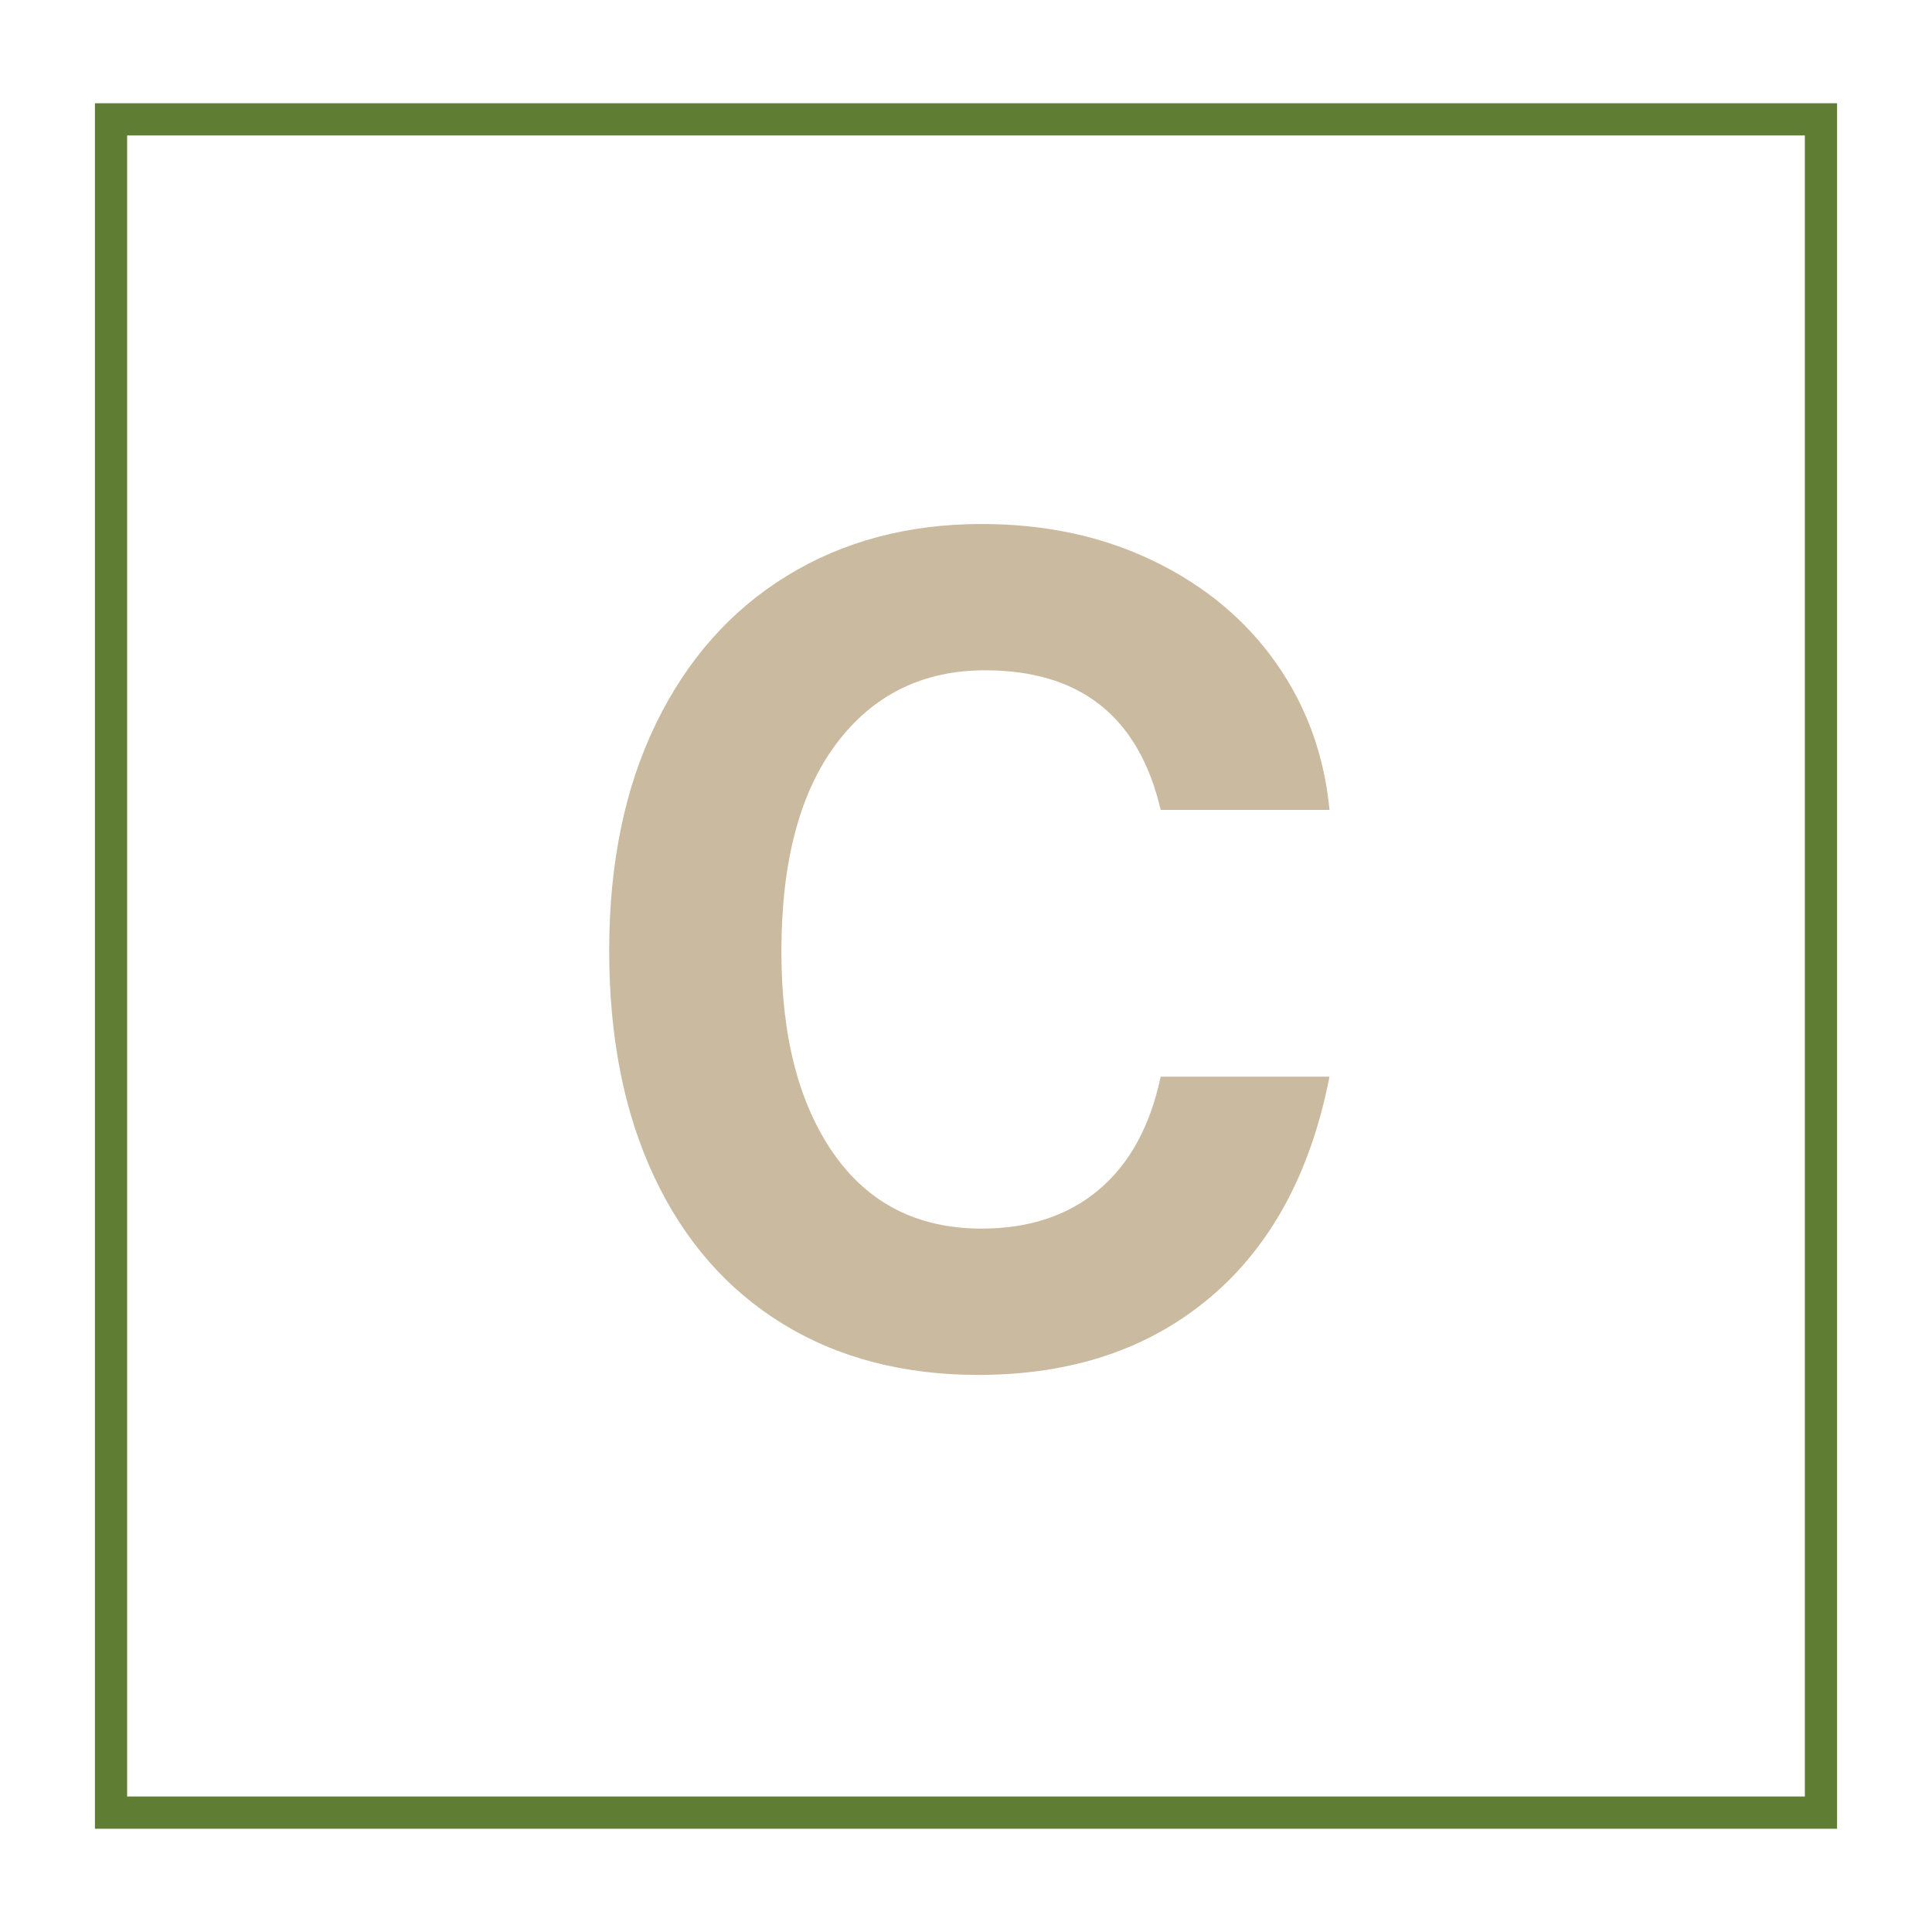 <svg xmlns="http://www.w3.org/2000/svg" xmlns:xlink="http://www.w3.org/1999/xlink" width="1080" zoomAndPan="magnify" viewBox="0 0 810 810" height="1080" preserveAspectRatio="xMidYMid meet" version="1.0"><defs><g/><clipPath id="3a363e3280"><path d="M 39.801 43.293 L 770.195 43.293 L 770.195 766.703 L 39.801 766.703 Z M 39.801 43.293 " clip-rule="nonzero"/></clipPath></defs><g clip-path="url(#3a363e3280)"><path stroke-linecap="butt" transform="matrix(0.75, 0, 0, 0.75, 39.803, 43.293)" fill="none" stroke-linejoin="miter" d="M -0.002 -0 L 973.857 -0 L 973.857 964.547 L -0.002 964.547 Z M -0.002 -0 " stroke="#5f7e34" stroke-width="36" stroke-opacity="1" stroke-miterlimit="4"/></g><g fill="#cabba0" fill-opacity="1"><g transform="translate(234.636, 567.47)"><g><path d="M 178.375 -286.438 C 152.258 -286.438 131.492 -276.211 116.078 -255.766 C 100.672 -235.316 92.969 -206.219 92.969 -168.469 C 92.969 -132.914 100.281 -104.676 114.906 -83.75 C 129.531 -62.832 150.211 -52.375 176.953 -52.375 C 196.773 -52.375 213.133 -57.801 226.031 -68.656 C 238.938 -79.508 247.586 -95.316 251.984 -116.078 L 322.766 -116.078 C 314.898 -75.816 298.148 -44.91 272.516 -23.359 C 246.879 -1.805 214.555 8.969 175.547 8.969 C 144.086 8.969 116.719 1.812 93.438 -12.5 C 70.156 -26.812 52.223 -47.336 39.641 -74.078 C 27.055 -100.828 20.766 -132.445 20.766 -168.938 C 20.766 -205.426 27.289 -237.117 40.344 -264.016 C 53.406 -290.922 71.734 -311.609 95.328 -326.078 C 118.922 -340.547 146.129 -347.781 176.953 -347.781 C 203.691 -347.781 227.758 -342.586 249.156 -332.203 C 270.551 -321.828 287.617 -307.594 300.359 -289.5 C 313.098 -271.414 320.566 -250.891 322.766 -227.922 L 251.984 -227.922 C 242.867 -266.93 218.332 -286.438 178.375 -286.438 Z M 178.375 -286.438 "/></g></g></g></svg>
